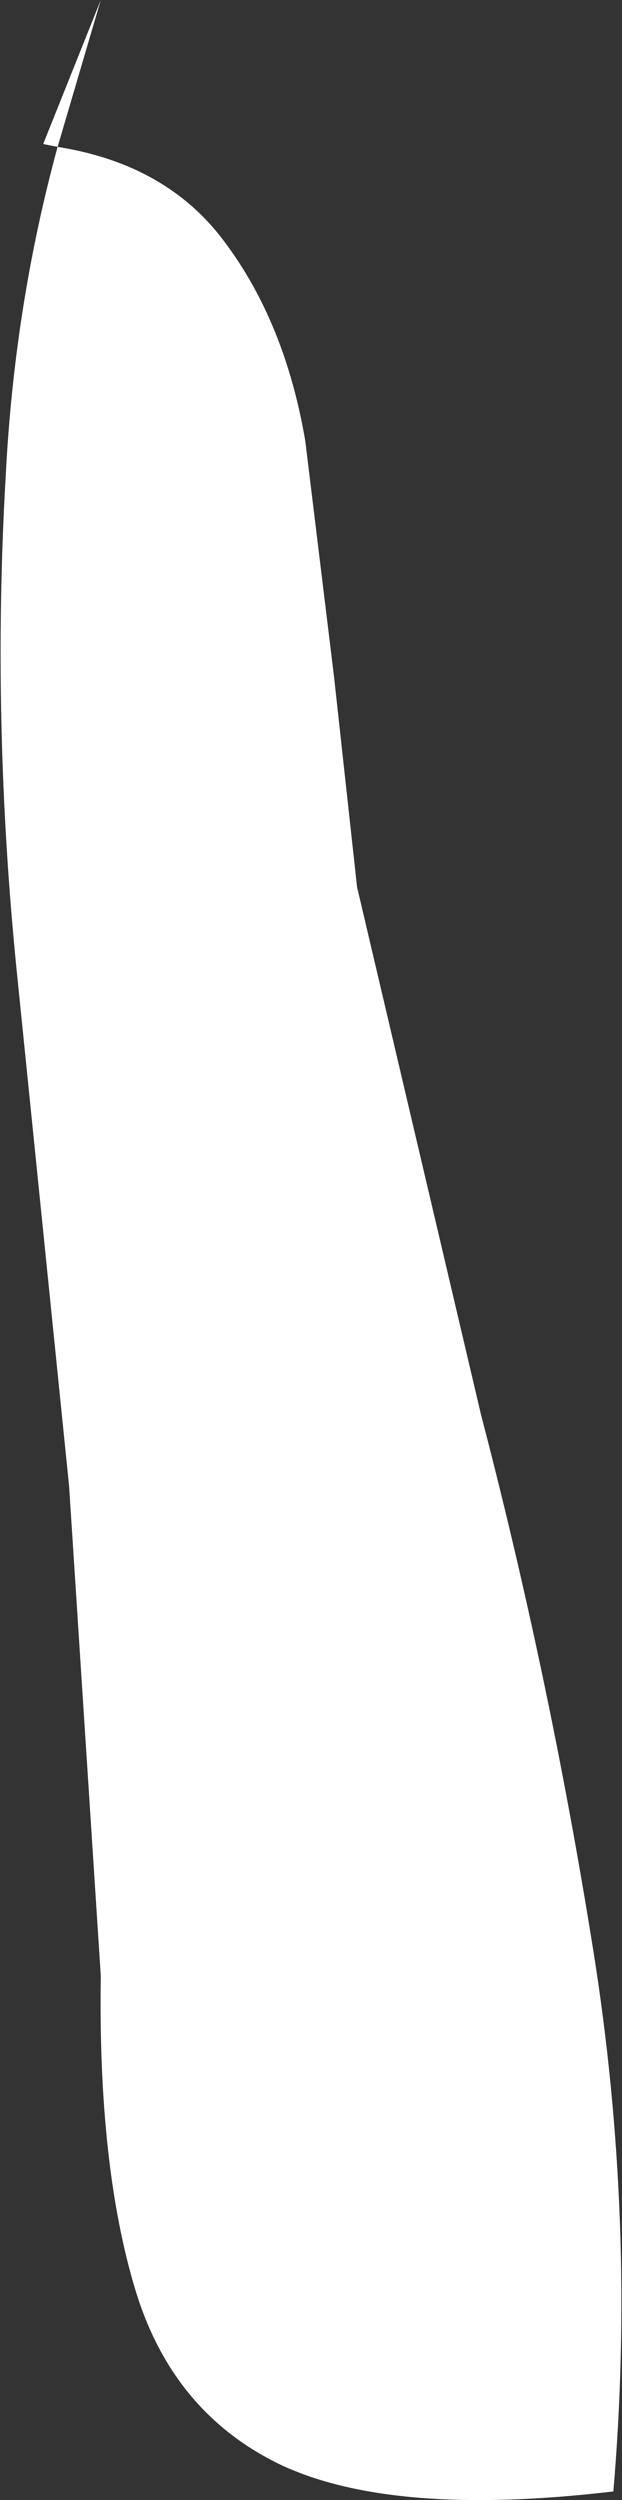 <?xml version="1.0" encoding="UTF-8" standalone="no"?>
<svg xmlns:xlink="http://www.w3.org/1999/xlink" height="43.4px" width="10.8px" xmlns="http://www.w3.org/2000/svg">
  <rect width="100%" height="100%" fill="#333333" stroke="none"/>
  <g transform="matrix(1.0, 0.0, 0.0, 1.0, 0.1, 0.0)">
    <path d="M0.0 8.25 Q0.15 5.3 0.9 2.55 2.8 2.85 3.8 4.2 4.85 5.6 5.2 7.65 L5.7 11.75 6.1 15.4 8.25 24.55 Q9.45 29.15 10.2 33.85 10.95 38.55 10.55 43.25 6.75 43.7 4.8 42.8 2.9 41.9 2.25 39.75 1.6 37.6 1.65 34.3 L1.1 25.8 0.2 16.95 Q-0.25 12.55 0.0 8.25 M0.9 2.55 L0.65 2.5 1.65 0.0 0.9 2.55" fill="#ffffff" fill-rule="evenodd" stroke="none"/>
  </g>
</svg>
